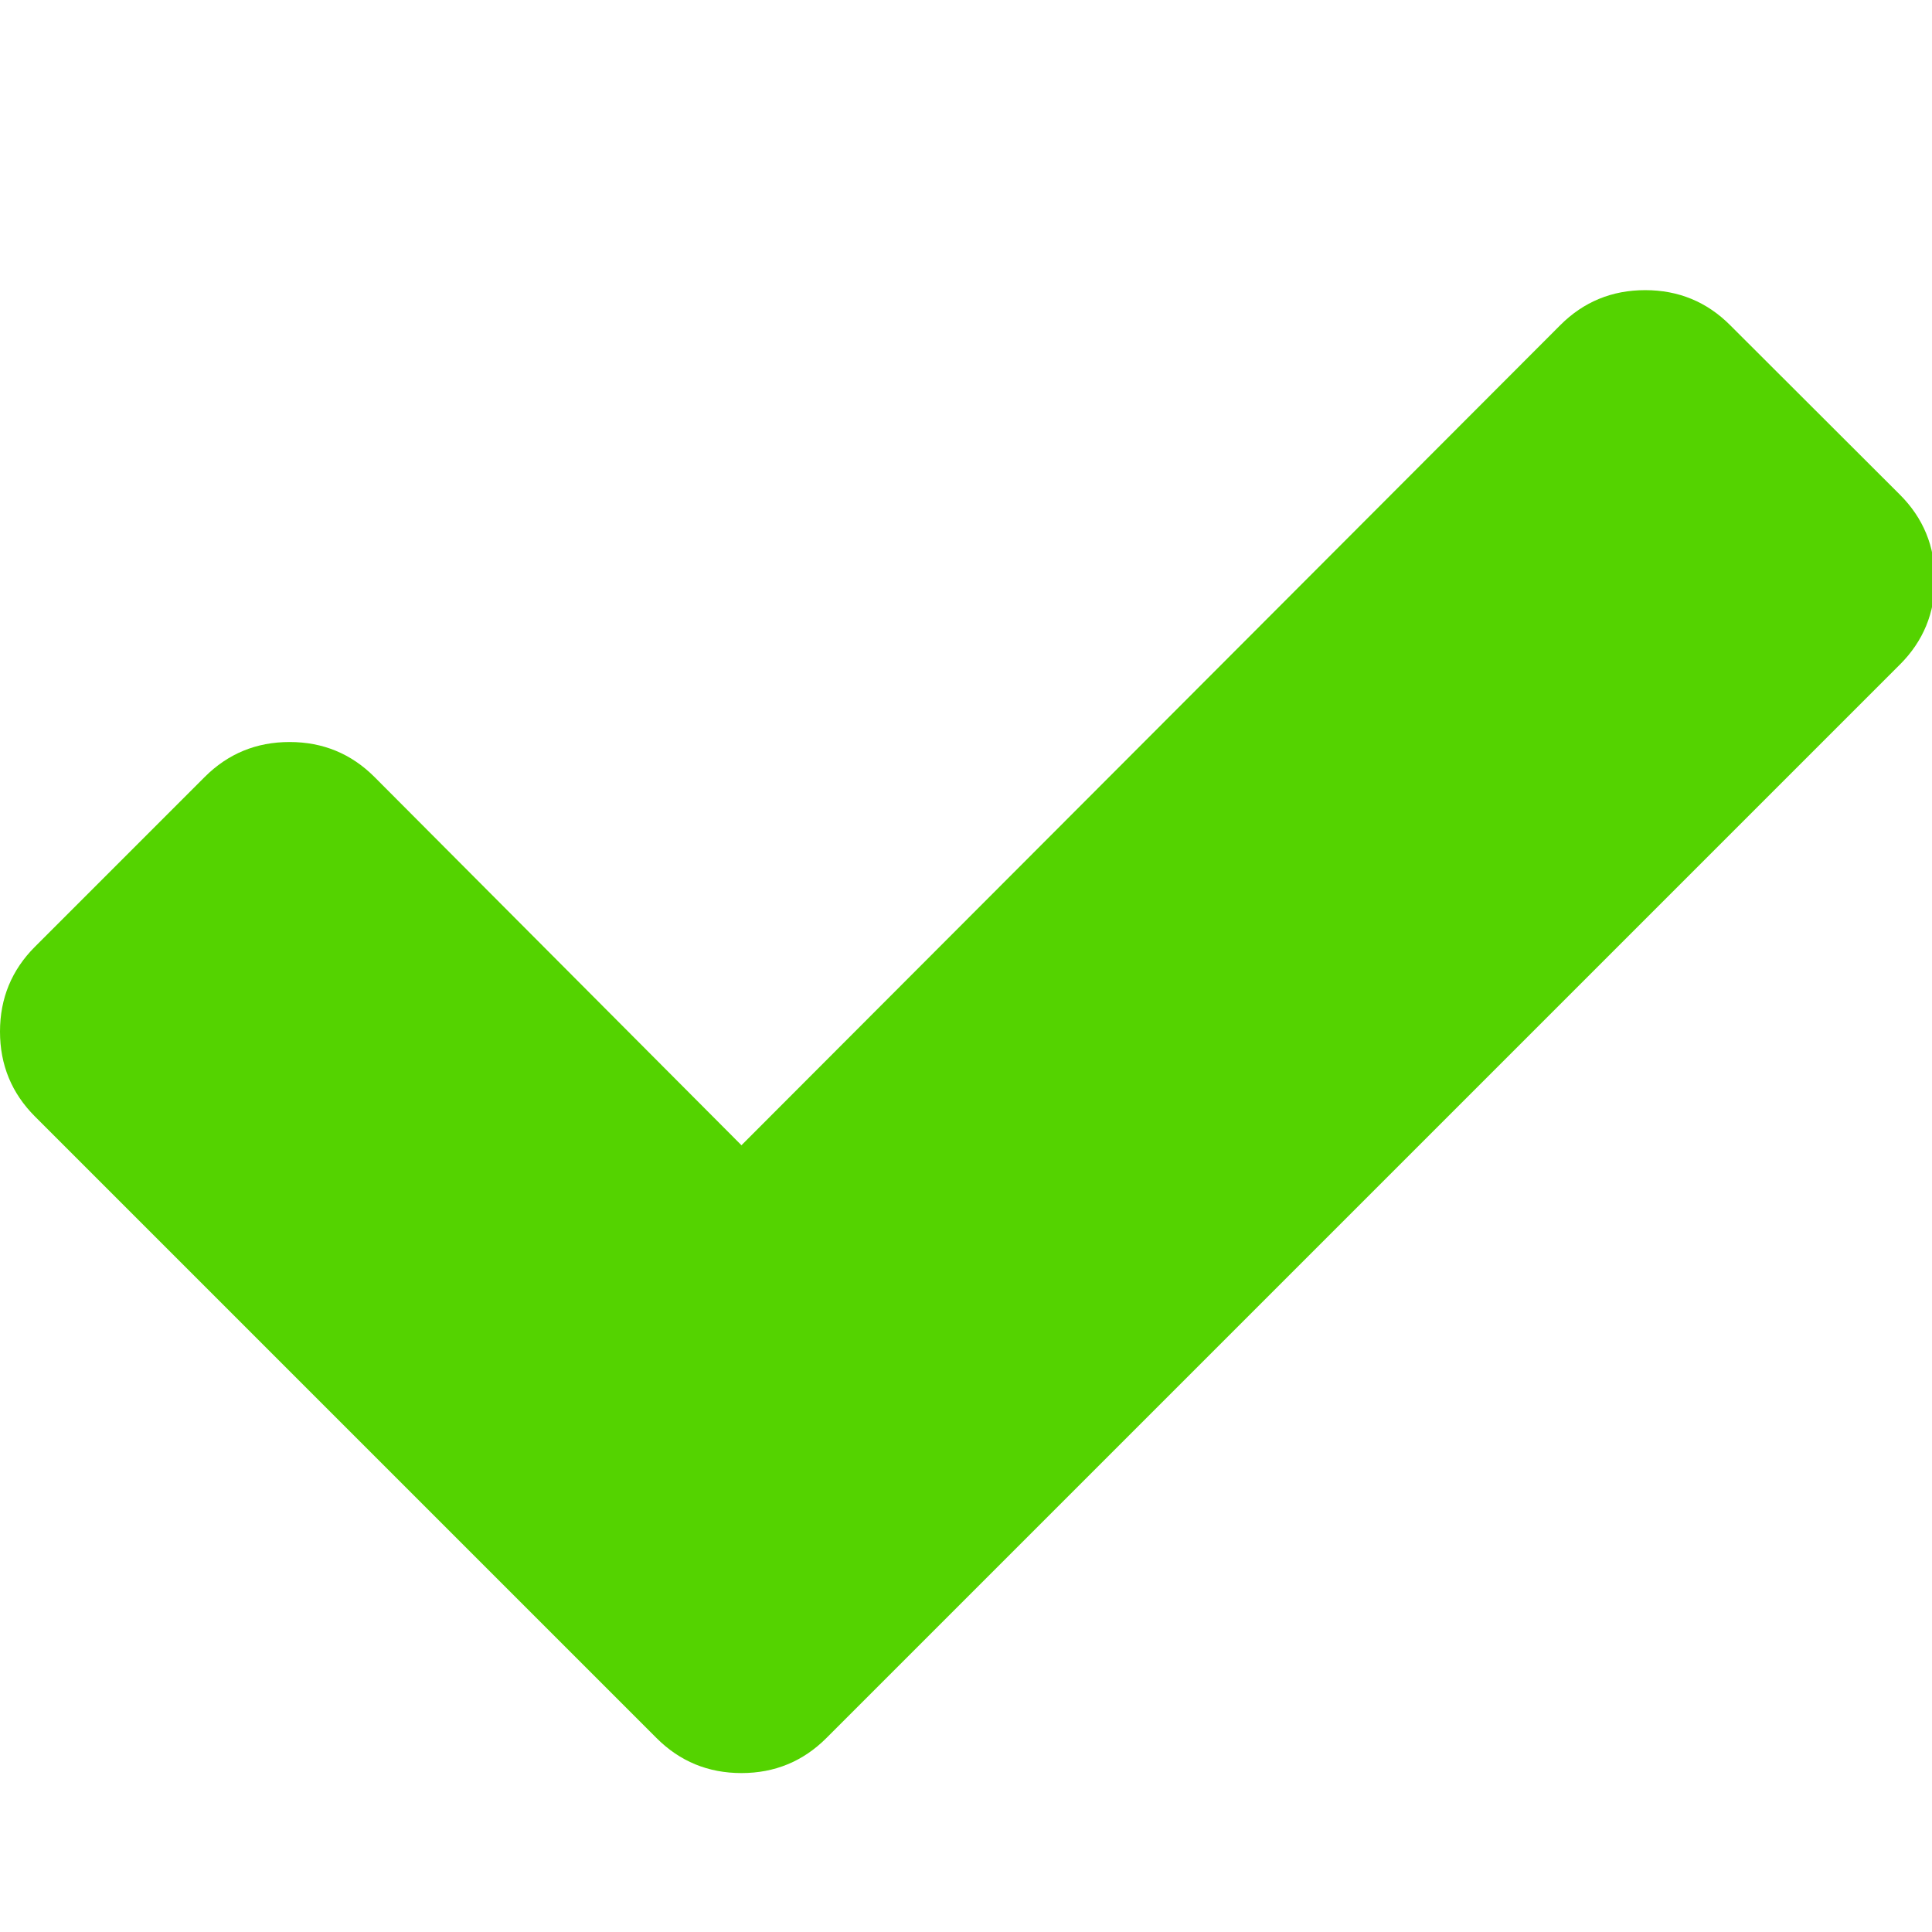 <?xml version="1.0" encoding="UTF-8" standalone="no"?>
<!-- Created with Inkscape (http://www.inkscape.org/) -->

<svg
   xmlns:dc="http://purl.org/dc/elements/1.1/"
   xmlns:cc="http://creativecommons.org/ns#"
   xmlns:rdf="http://www.w3.org/1999/02/22-rdf-syntax-ns#"
   xmlns:svg="http://www.w3.org/2000/svg"
   xmlns="http://www.w3.org/2000/svg"
   xmlns:sodipodi="http://sodipodi.sourceforge.net/DTD/sodipodi-0.dtd"
   xmlns:inkscape="http://www.inkscape.org/namespaces/inkscape"
   width="15"
   height="15"
   viewBox="0 0 3.969 3.969"
   version="1.1"
   id="svg8"
   inkscape:version="0.92.1 r15371"
   sodipodi:docname="bullet.svg">
  <defs
     id="defs2" />
  <sodipodi:namedview
     id="base"
     pagecolor="#ffffff"
     bordercolor="#666666"
     borderopacity="1.0"
     inkscape:pageopacity="0.0"
     inkscape:pageshadow="2"
     inkscape:zoom="4.94"
     inkscape:cx="-6.2600915"
     inkscape:cy="57.101681"
     inkscape:document-units="px"
     inkscape:current-layer="layer1"
     showgrid="false"
     inkscape:window-width="1600"
     inkscape:window-height="853"
     inkscape:window-x="-4"
     inkscape:window-y="-4"
     inkscape:window-maximized="1"
     units="px" />
  <g
     inkscape:label="Vrstva 1"
     inkscape:groupmode="layer"
     id="layer1"
     transform="translate(0,-293.031)">
    <g
       aria-label=""
       style="font-style:normal;font-weight:normal;font-size:17.342px;line-height:1.25;font-family:sans-serif;letter-spacing:0px;word-spacing:0px;fill:#54d300;fill-opacity:1;stroke:none;stroke-width:0.434"
       id="text4487"
       transform="matrix(0.265,0,0,0.265,6.3403112e-8,218.419)">
      <path
         d="m 14.729,285.39 q 0.271,0.271 0.271,0.658 0,0.387 -0.271,0.658 l -7.006,7.006 -1.316,1.316 Q 6.135,295.3 5.748,295.3 q -0.387,0 -0.658,-0.271 L 3.774,293.713 0.271,290.21 Q 8.6213861e-8,289.939 8.6213861e-8,289.552 q 0,-0.387 0.271,-0.658 l 1.316,-1.316 q 0.271,-0.271 0.658,-0.271 0.387,0 0.658,0.271 l 2.845,2.855 6.348,-6.358 q 0.271,-0.271 0.658,-0.271 0.387,0 0.658,0.271 z"
         style="fill:#54d300;fill-opacity:1;stroke-width:0.434"
         id="path4489"
         inkscape:connector-curvature="0" />
    </g>
  </g>
</svg>
